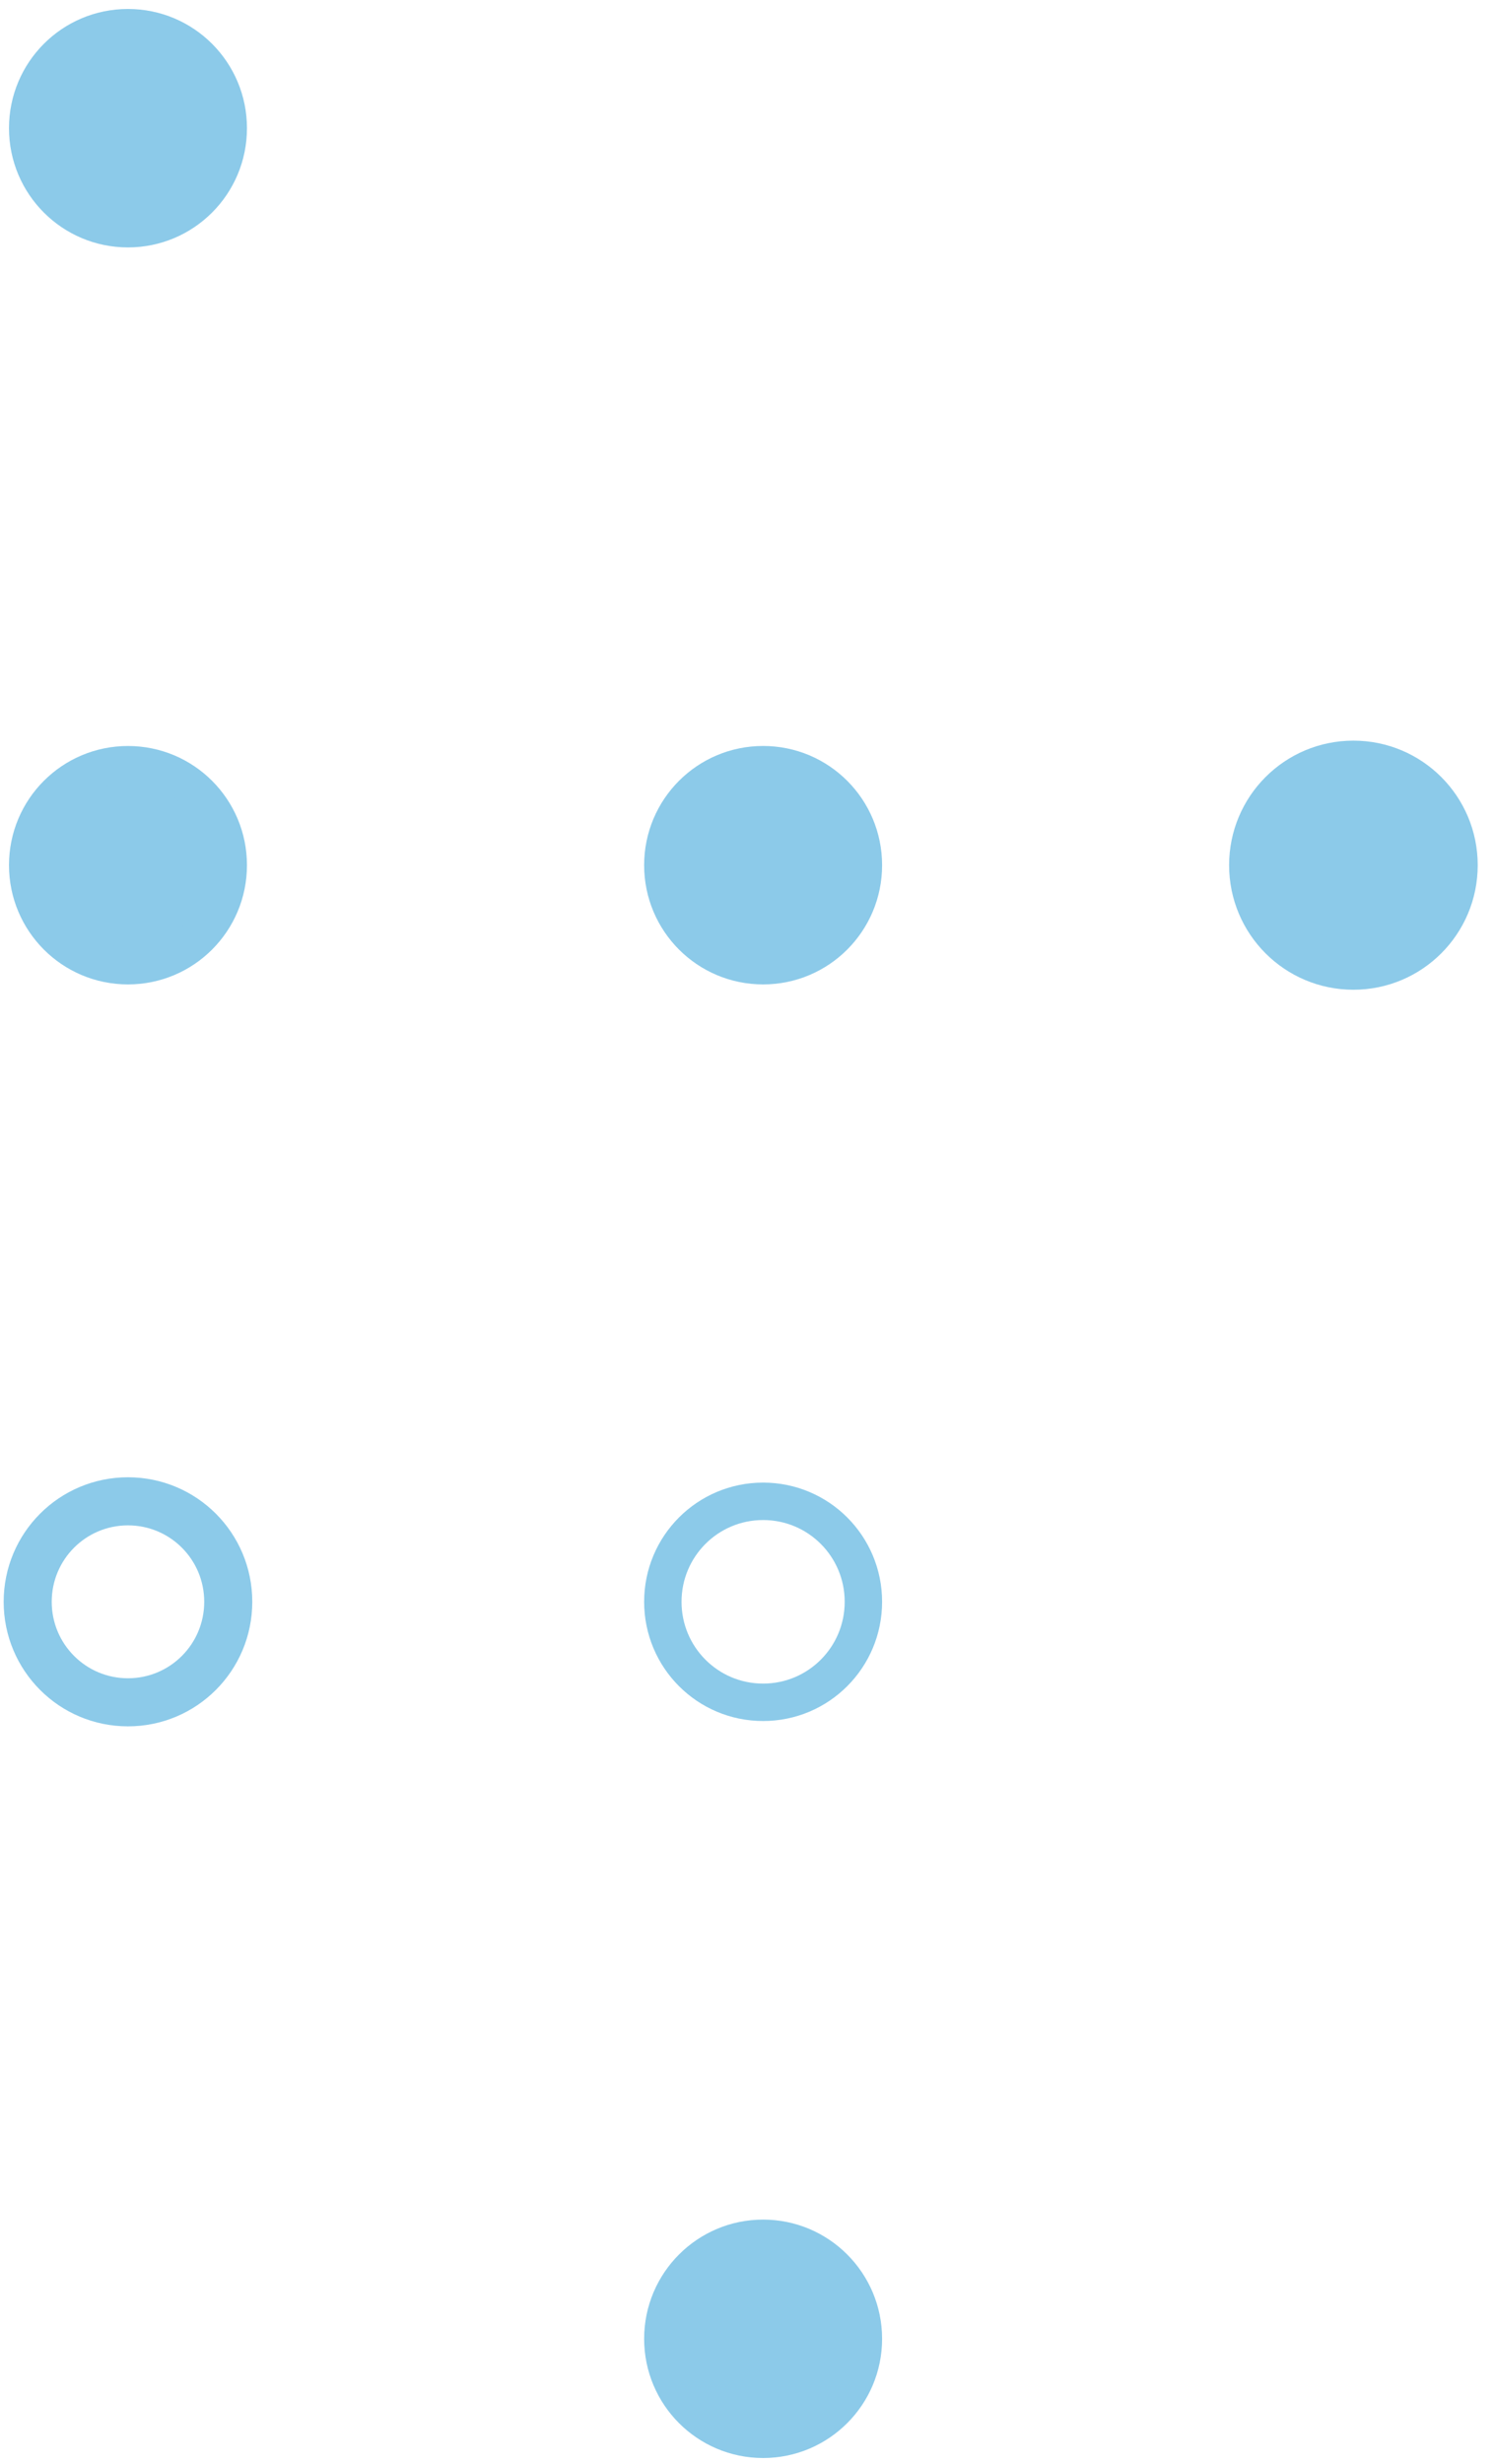 <svg width="54" height="89" viewBox="0 0 54 89" fill="none" xmlns="http://www.w3.org/2000/svg">
<path d="M4.625 54.223C6.63 54.223 8.25 55.845 8.25 57.852C8.25 59.859 6.63 61.482 4.625 61.482C2.621 61.482 1.001 59.859 1.001 57.852C1.001 55.845 2.621 54.223 4.625 54.223Z" stroke="#8CCAE9" stroke-width="1.737" stroke-miterlimit="10"/>
<path d="M4.625 27.619C6.63 27.619 8.25 29.241 8.25 31.248C8.25 33.255 6.63 34.878 4.625 34.878C2.621 34.878 1.001 33.255 1.001 31.248C1.001 29.241 2.621 27.619 4.625 27.619Z" fill="#8CCAE9" stroke="#8CCAE9" stroke-width="1.352" stroke-miterlimit="10"/>
<path d="M4.625 1C6.63 1 8.25 2.623 8.25 4.63C8.25 6.637 6.63 8.26 4.625 8.26C2.621 8.26 1.001 6.637 1.001 4.63C1.001 2.623 2.621 1 4.625 1Z" fill="#8CCAE9" stroke="#8CCAE9" stroke-width="1.352" stroke-miterlimit="10"/>
<path d="M27.582 80.841C25.581 80.841 23.958 82.466 23.958 84.471C23.958 86.475 25.581 88.1 27.582 88.1C29.584 88.1 31.207 86.475 31.207 84.471C31.207 82.466 29.584 80.841 27.582 80.841Z" fill="#8CCAE9" stroke="#8CCAE9" stroke-width="1.352" stroke-miterlimit="10"/>
<path d="M27.582 54.223C29.587 54.223 31.207 55.845 31.207 57.852C31.207 59.859 29.587 61.482 27.582 61.482C25.578 61.482 23.958 59.859 23.958 57.852C23.958 55.845 25.578 54.223 27.582 54.223Z" stroke="#8CCAE9" stroke-width="1.352" stroke-miterlimit="10"/>
<path d="M27.582 27.618C29.587 27.618 31.207 29.241 31.207 31.248C31.207 33.255 29.587 34.878 27.582 34.878C25.578 34.878 23.958 33.255 23.958 31.248C23.958 29.241 25.578 27.618 27.582 27.618Z" fill="#8CCAE9" stroke="#8CCAE9" stroke-width="1.352" stroke-miterlimit="10"/>
<path d="M48.918 27.618C50.922 27.618 52.543 29.241 52.543 31.248C52.543 33.255 50.922 34.878 48.918 34.878C46.914 34.878 45.294 33.255 45.294 31.248C45.294 29.241 46.914 27.618 48.918 27.618Z" fill="#8CCAE9" stroke="#8CCAE9" stroke-width="1.737" stroke-miterlimit="10"/>
</svg>
